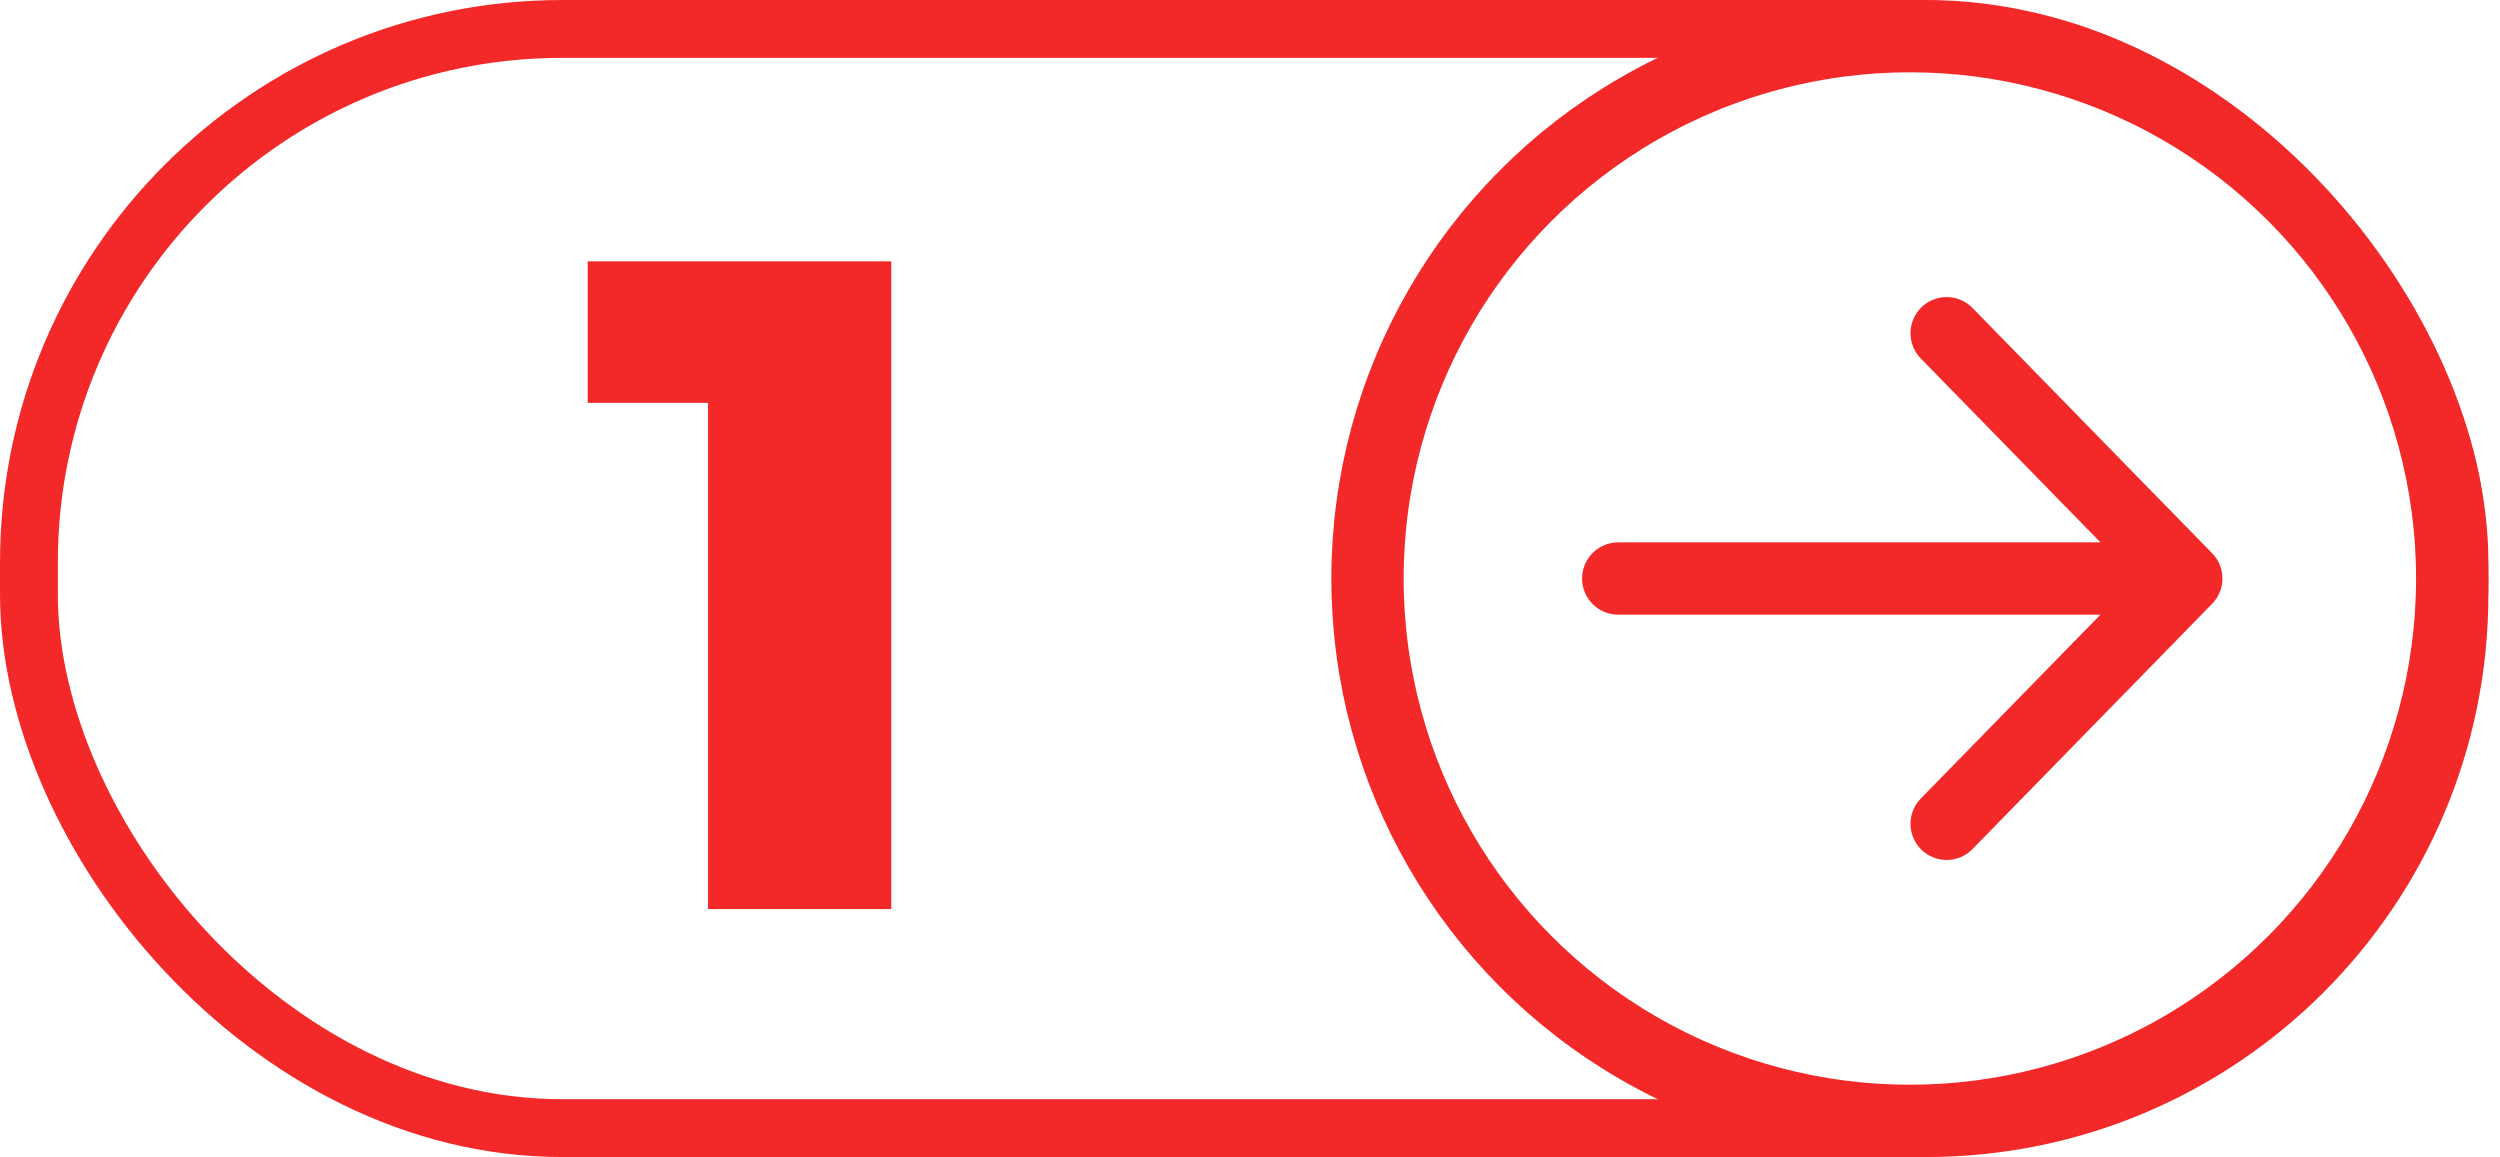 <svg width="121" height="56" viewBox="0 0 121 56" fill="none" xmlns="http://www.w3.org/2000/svg">
<g clip-path="url(#clip0_1827_186)">
<path d="M34.269 44V15.827L38.076 19.5H28.446V12.647H43.137V44H34.269Z" fill="#F32828"/>
<path d="M78.323 28L105.816 28M105.816 28L94.218 16.128M105.816 28L94.218 39.872" stroke="#F32828" stroke-width="3.499" stroke-linecap="round" stroke-linejoin="round"/>
<circle cx="92.437" cy="28" r="26.25" stroke="#F32828" stroke-width="3.499"/>
</g>
<rect x="1.4" y="1.4" width="117.638" height="53.201" rx="25.823" stroke="#F32828" stroke-width="2.799"/>
<defs>
<clipPath id="clip0_1827_186">
<rect width="120.437" height="56" rx="27.222" fill="white"/>
</clipPath>
</defs>
</svg>

